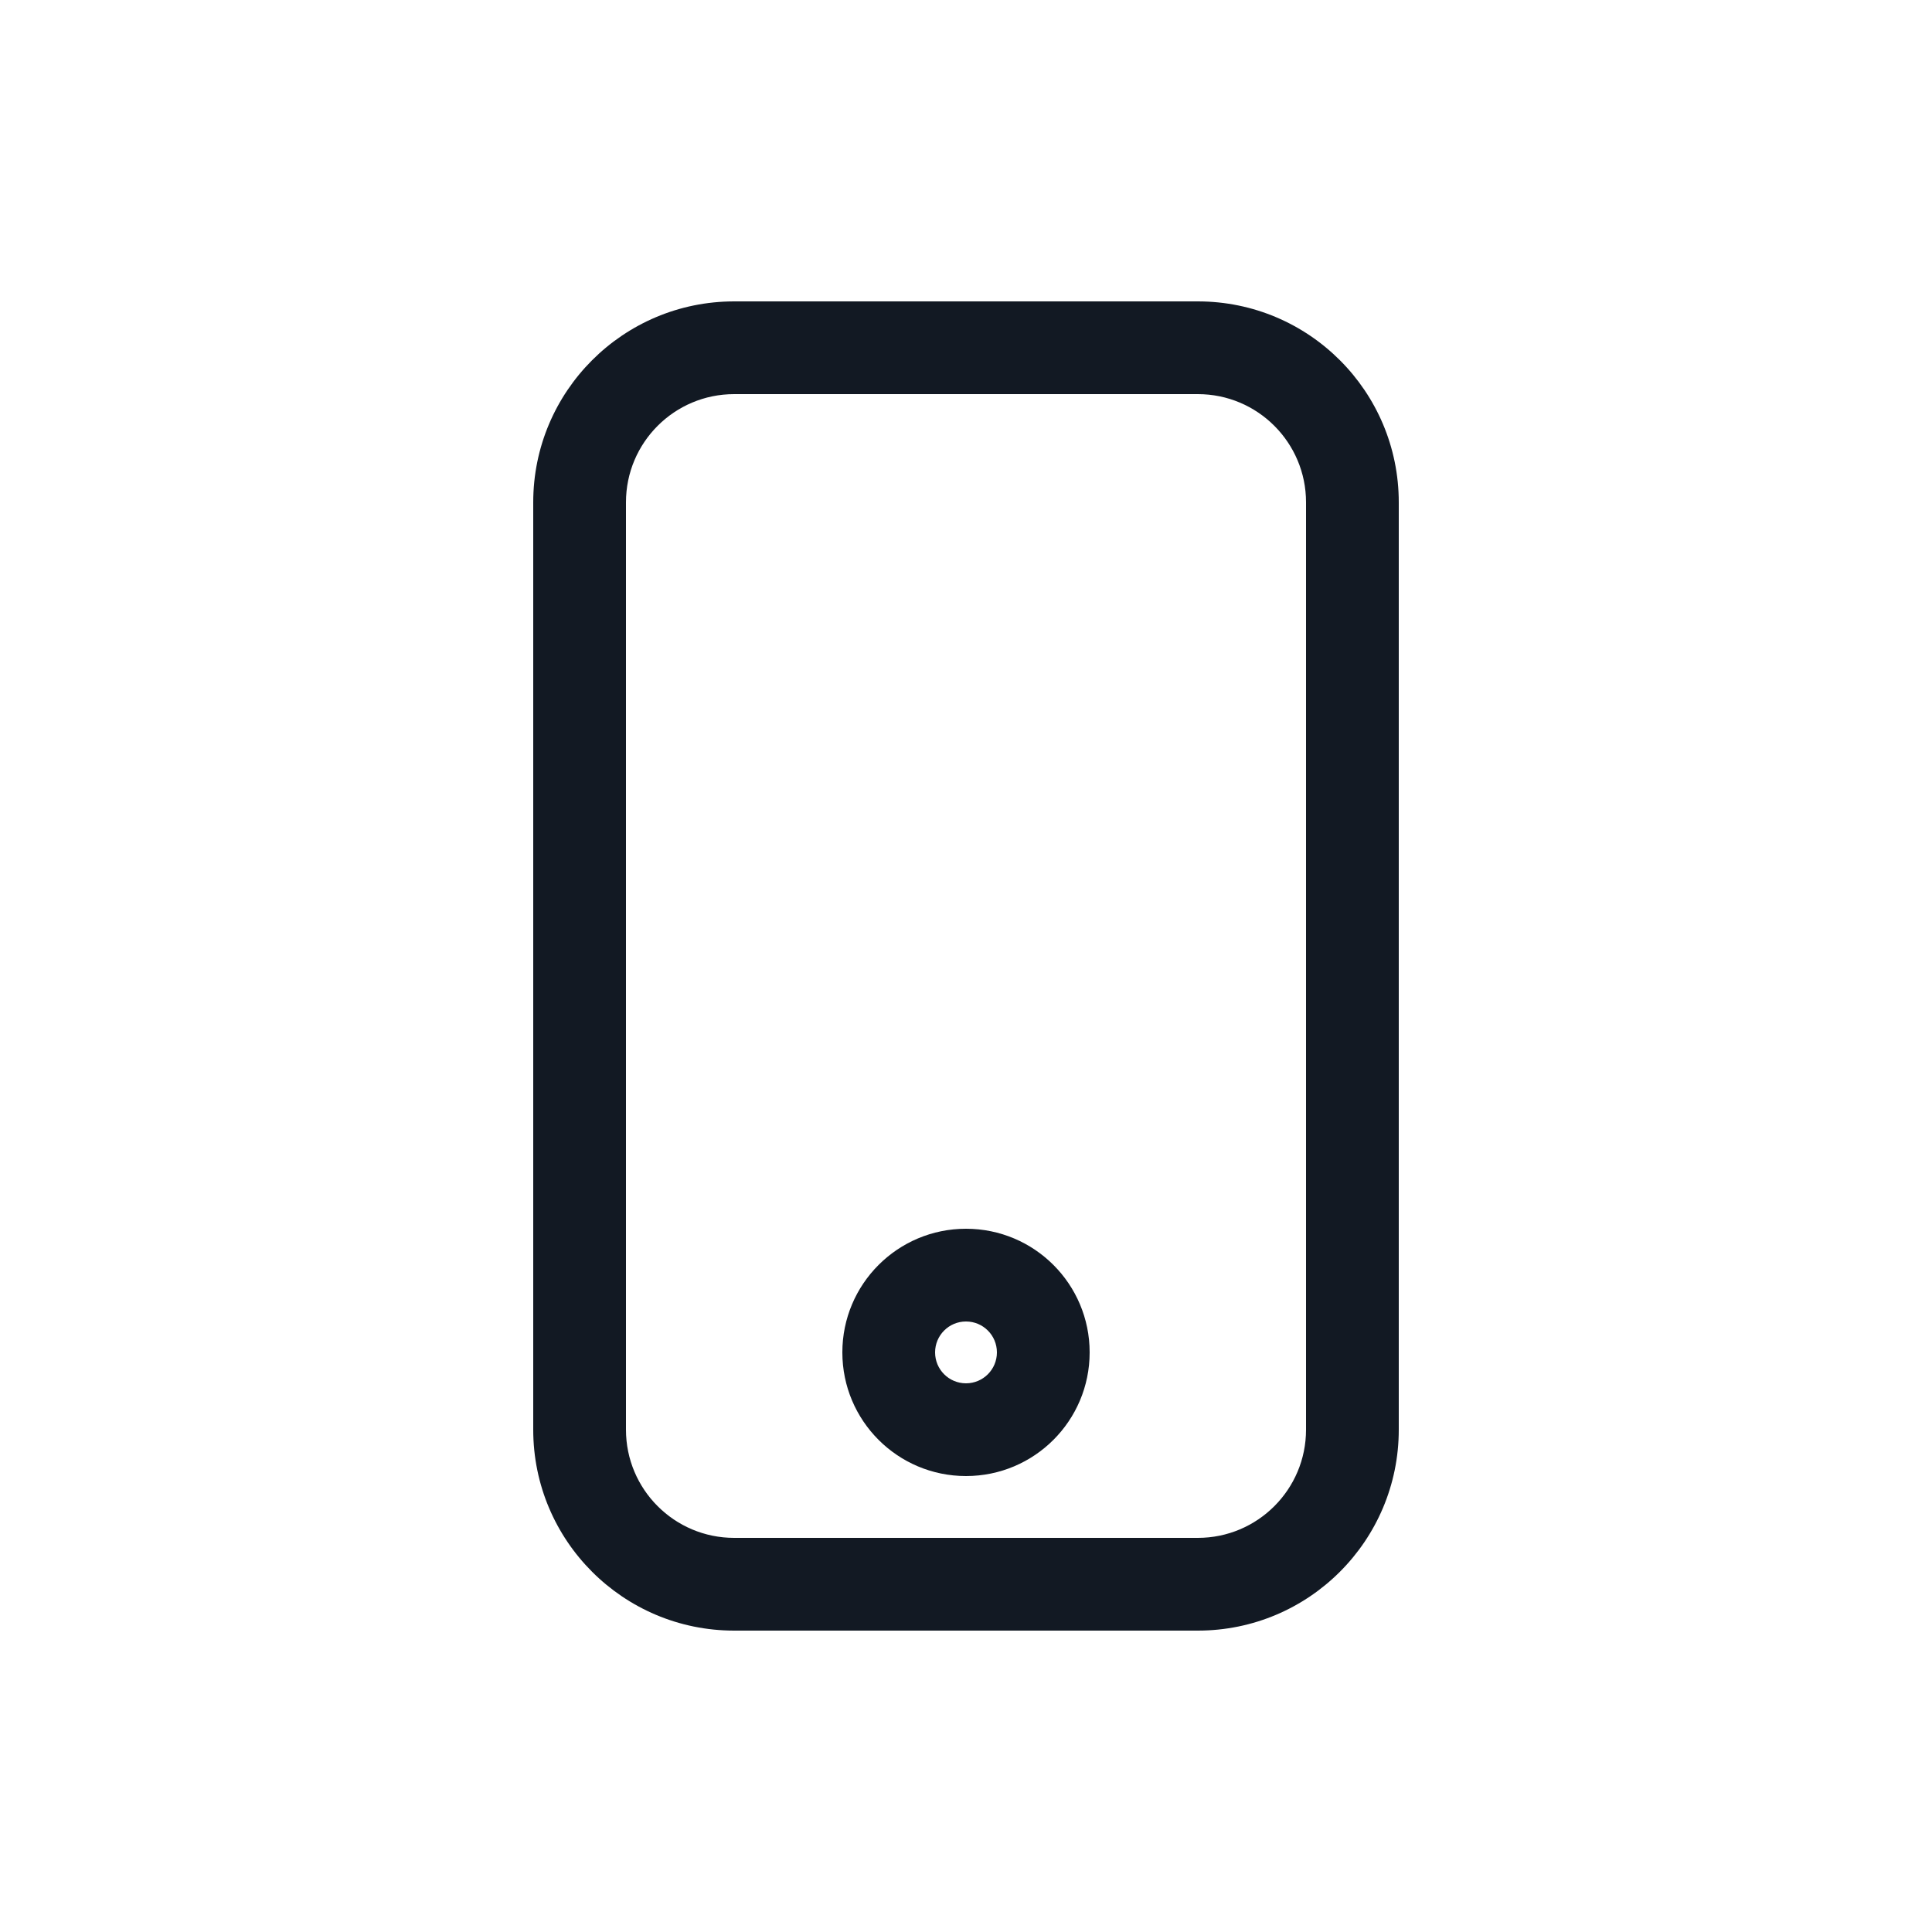 <?xml version="1.0" encoding="utf-8"?><!-- Скачано с сайта svg4.ru / Downloaded from svg4.ru -->
<svg width="800px" height="800px" viewBox="0 0 25 25" fill="none" xmlns="http://www.w3.org/2000/svg">
<path d="M8.1 6.5C8.1 5.727 8.727 5.1 9.5 5.1V3.9C8.064 3.9 6.9 5.064 6.9 6.5H8.1ZM8.1 18.5V6.5H6.9V18.5H8.1ZM9.5 19.9C8.727 19.9 8.1 19.273 8.1 18.5H6.9C6.9 19.936 8.064 21.1 9.5 21.1V19.9ZM15.5 19.9H9.5V21.1H15.5V19.9ZM16.9 18.5C16.9 19.273 16.273 19.9 15.5 19.9V21.1C16.936 21.1 18.1 19.936 18.1 18.5H16.9ZM16.9 6.5V18.5H18.1V6.5H16.9ZM15.5 5.1C16.273 5.1 16.9 5.727 16.9 6.5H18.1C18.1 5.064 16.936 3.9 15.5 3.9V5.1ZM9.5 5.1H15.5V3.9H9.5V5.1ZM12.9 17.5C12.9 17.721 12.721 17.9 12.5 17.9V19.1C13.384 19.1 14.1 18.384 14.1 17.5H12.9ZM12.5 17.1C12.721 17.1 12.9 17.279 12.9 17.5H14.1C14.1 16.616 13.384 15.9 12.5 15.9V17.1ZM12.1 17.5C12.1 17.279 12.279 17.1 12.5 17.1V15.9C11.616 15.9 10.9 16.616 10.9 17.5H12.1ZM12.5 17.9C12.279 17.9 12.1 17.721 12.1 17.5H10.9C10.9 18.384 11.616 19.1 12.5 19.1V17.9Z" fill="#121923"/>
</svg>